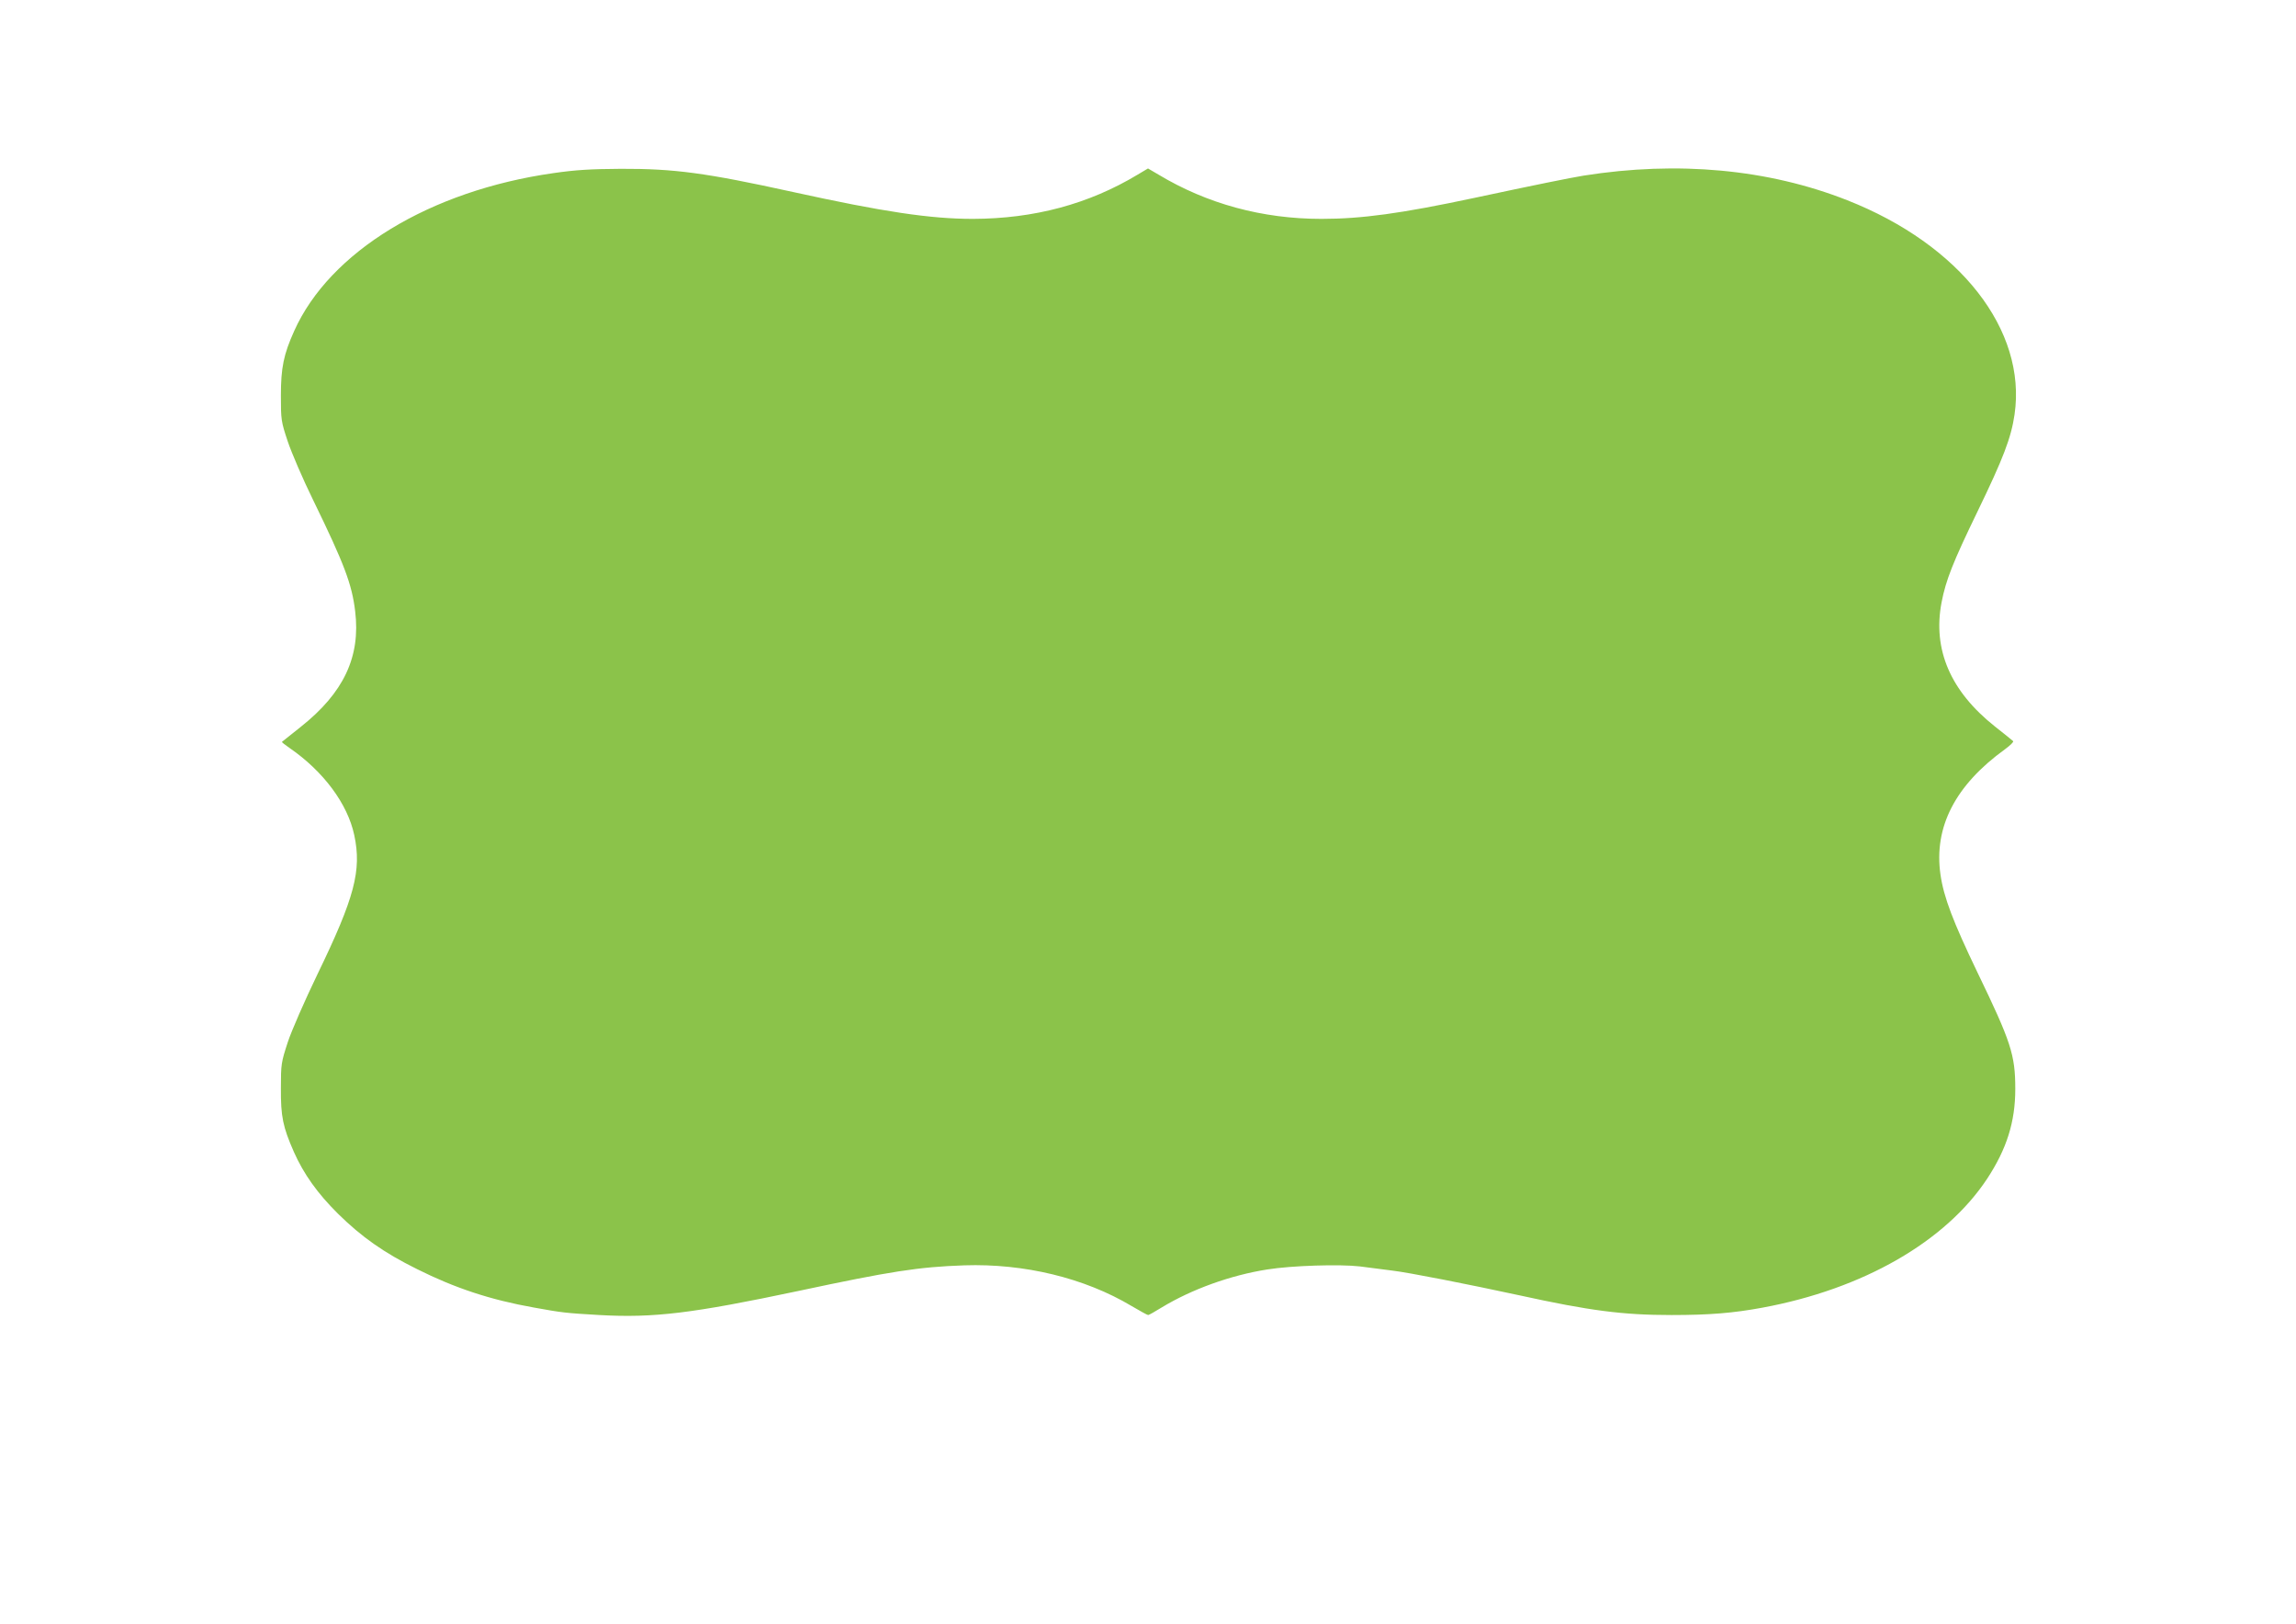 <?xml version="1.0" standalone="no"?>
<!DOCTYPE svg PUBLIC "-//W3C//DTD SVG 20010904//EN"
 "http://www.w3.org/TR/2001/REC-SVG-20010904/DTD/svg10.dtd">
<svg version="1.0" xmlns="http://www.w3.org/2000/svg"
 width="1280pt" height="905pt" viewBox="0 0 1280 905"
 preserveAspectRatio="xMidYMid meet">
<g transform="translate(0,905) scale(0.1,-0.1)"
fill="#8bc34a" stroke="none">
<path d="M3085 8085 c-689 -98 -1247 -438 -1445 -880 -59 -131 -74 -205 -74
-360 0 -135 1 -144 38 -255 21 -63 85 -212 143 -330 172 -353 215 -466 233
-617 31 -254 -64 -455 -304 -645 -55 -44 -102 -82 -104 -83 -2 -2 17 -17 42
-34 190 -131 324 -312 361 -486 42 -197 2 -348 -205 -775 -71 -147 -145 -316
-166 -380 -36 -111 -38 -120 -38 -255 -1 -159 11 -216 72 -355 55 -124 132
-232 246 -345 131 -129 255 -217 441 -309 212 -106 409 -171 650 -214 160 -29
178 -31 367 -42 302 -17 517 9 1108 134 516 110 669 134 926 143 334 11 670
-70 933 -227 46 -27 87 -50 92 -50 4 0 38 19 75 42 168 102 385 180 589 212
137 22 405 30 516 17 52 -7 132 -17 179 -23 94 -11 423 -76 710 -138 392 -86
577 -110 849 -110 211 0 344 11 506 41 562 104 1022 368 1254 720 108 165 156
315 156 499 0 191 -24 263 -211 650 -136 283 -188 419 -206 545 -38 265 82
498 360 699 29 21 50 42 45 45 -4 4 -50 41 -102 82 -248 197 -347 429 -297
691 24 125 63 223 201 508 144 297 187 410 206 540 68 470 -303 946 -933 1194
-442 174 -945 220 -1470 137 -78 -13 -262 -50 -613 -125 -405 -86 -623 -116
-848 -116 -330 0 -638 84 -909 247 l-58 34 -57 -34 c-274 -165 -578 -246 -919
-247 -237 0 -499 39 -1004 150 -487 107 -661 130 -959 129 -168 -1 -252 -6
-376 -24z"/>
</g>
</svg>
